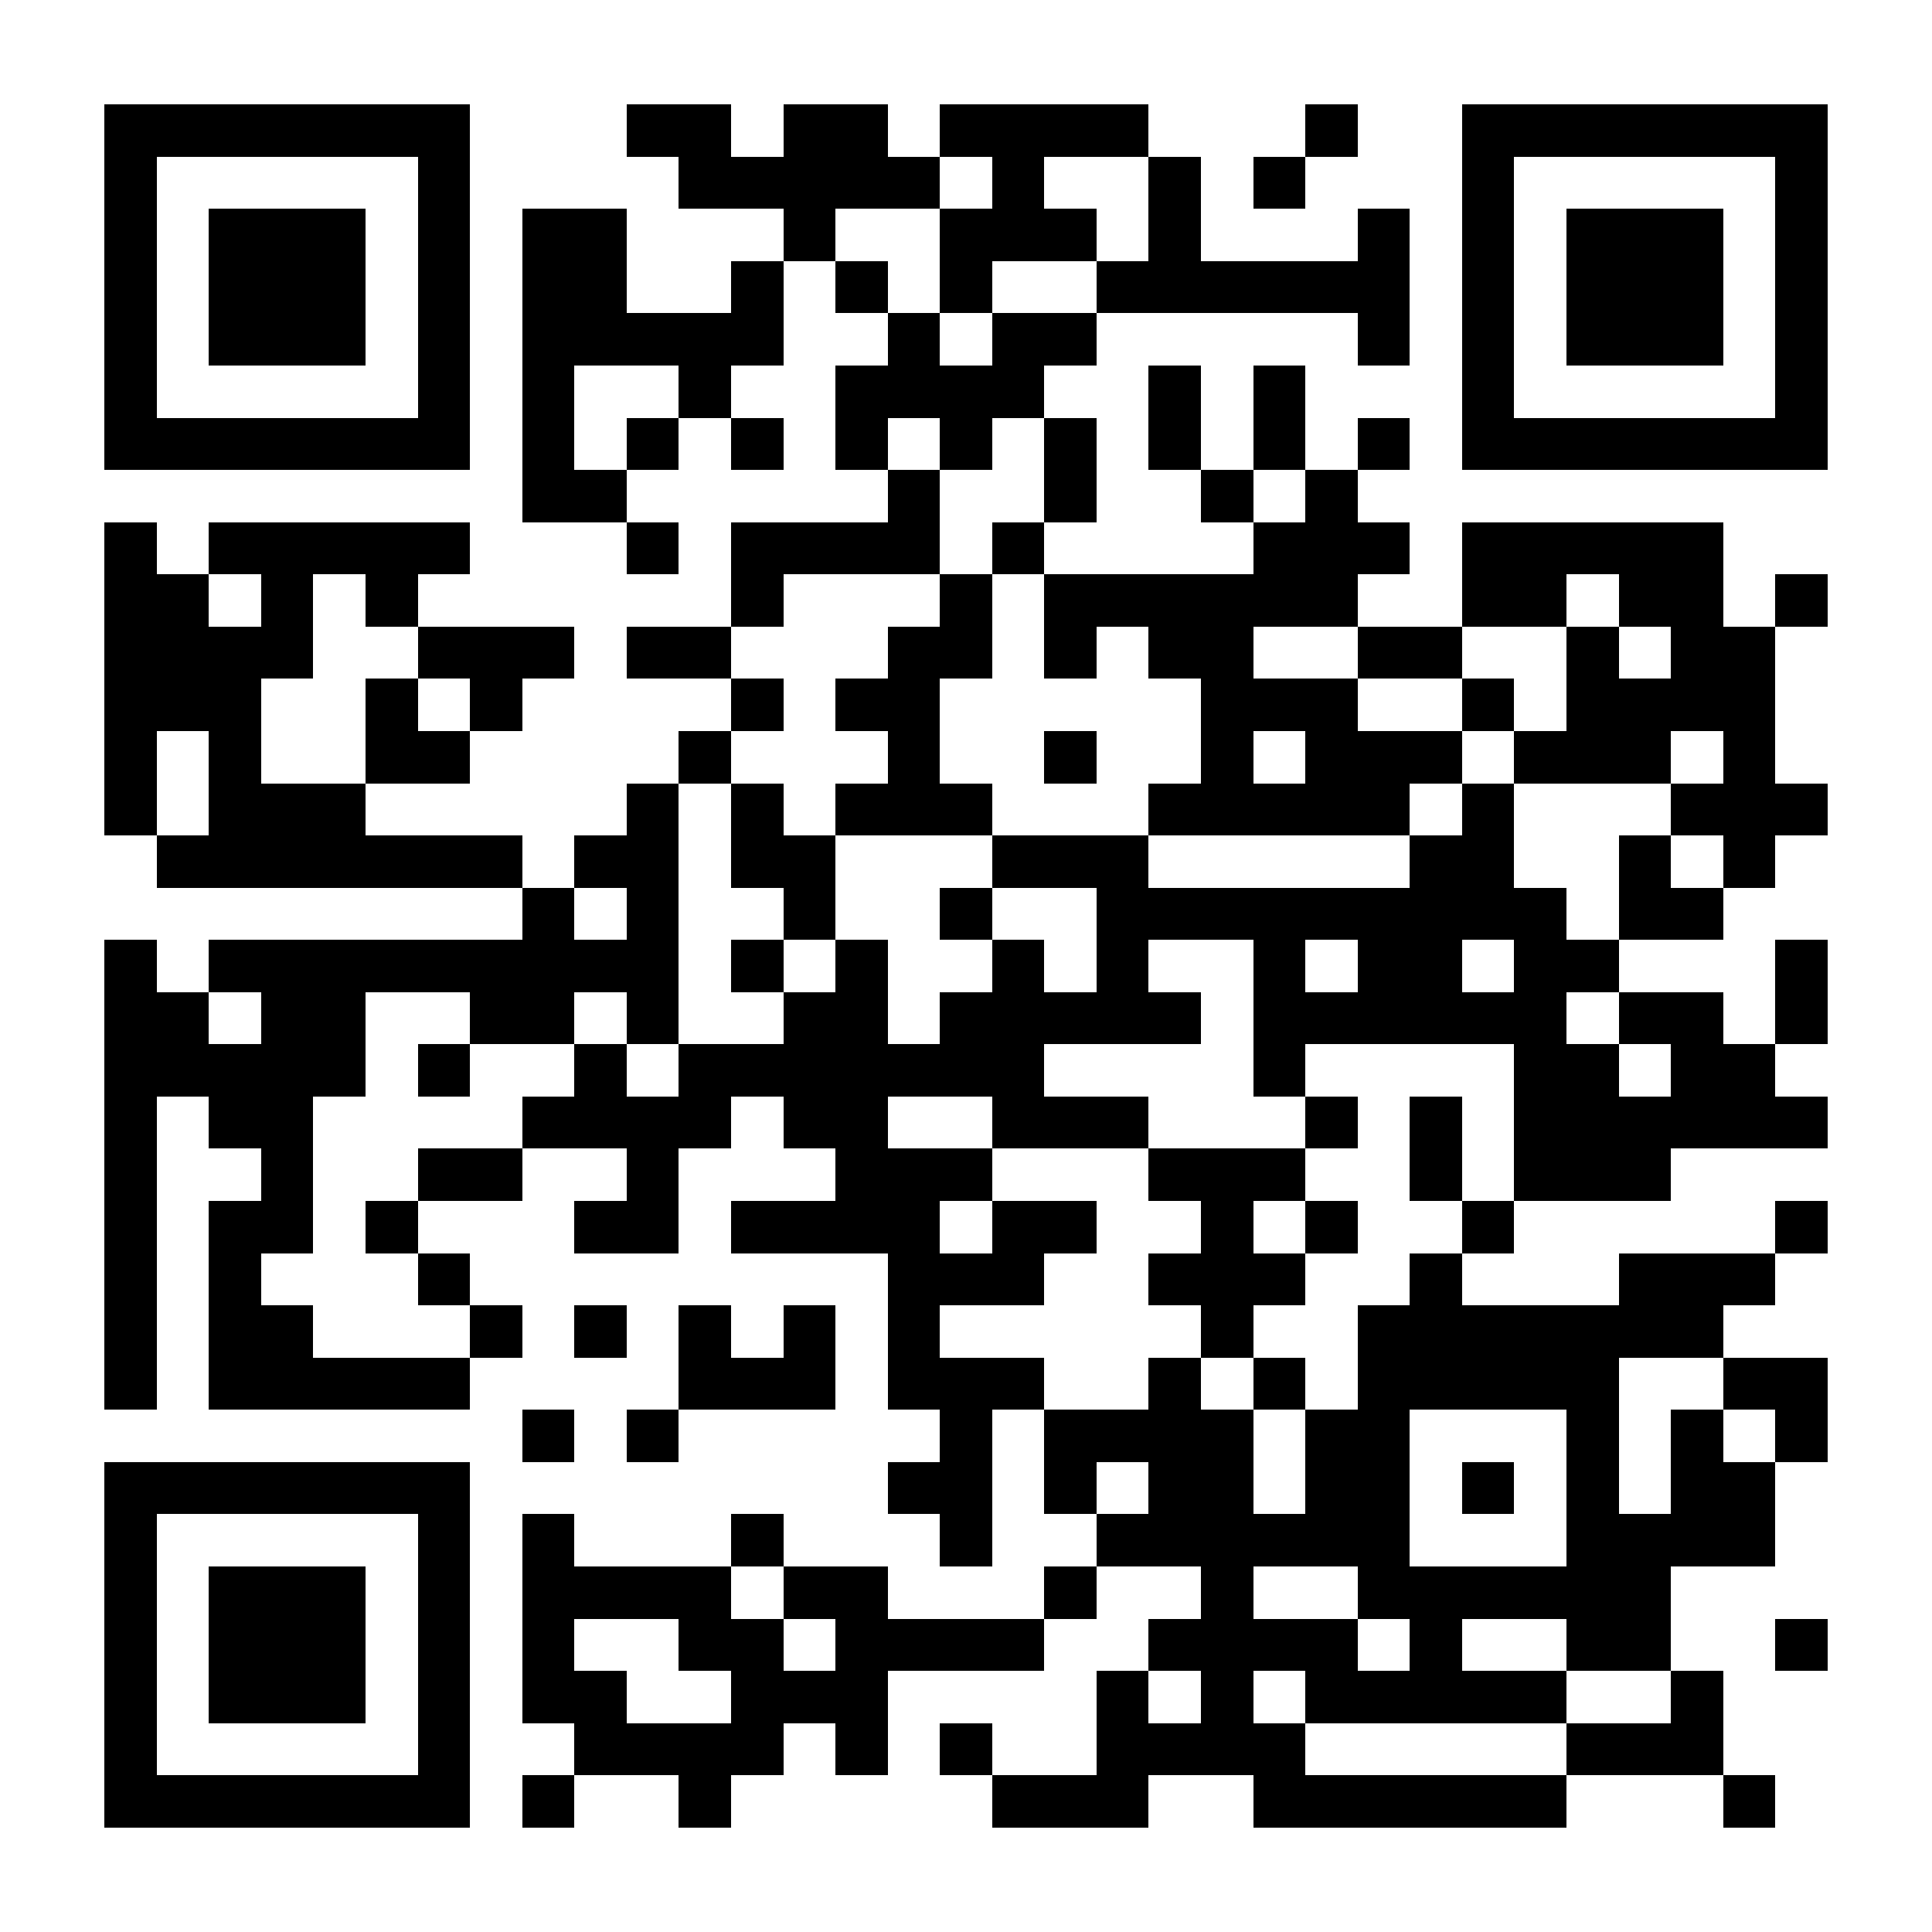 <?xml version="1.0" encoding="UTF-8"?>
<!DOCTYPE svg PUBLIC '-//W3C//DTD SVG 1.0//EN'
          'http://www.w3.org/TR/2001/REC-SVG-20010904/DTD/svg10.dtd'>
<svg fill="#fff" height="37" shape-rendering="crispEdges" style="fill: #fff;" viewBox="0 0 37 37" width="37" xmlns="http://www.w3.org/2000/svg" xmlns:xlink="http://www.w3.org/1999/xlink"
><path d="M0 0h37v37H0z"
  /><path d="M2 2.5h7m3 0h2m1 0h2m1 0h4m3 0h1m2 0h7M2 3.5h1m5 0h1m4 0h5m1 0h1m2 0h1m1 0h1m3 0h1m5 0h1M2 4.5h1m1 0h3m1 0h1m1 0h2m3 0h1m2 0h3m1 0h1m3 0h1m1 0h1m1 0h3m1 0h1M2 5.5h1m1 0h3m1 0h1m1 0h2m2 0h1m1 0h1m1 0h1m2 0h6m1 0h1m1 0h3m1 0h1M2 6.5h1m1 0h3m1 0h1m1 0h5m2 0h1m1 0h2m5 0h1m1 0h1m1 0h3m1 0h1M2 7.5h1m5 0h1m1 0h1m2 0h1m2 0h4m2 0h1m1 0h1m3 0h1m5 0h1M2 8.5h7m1 0h1m1 0h1m1 0h1m1 0h1m1 0h1m1 0h1m1 0h1m1 0h1m1 0h1m1 0h7M10 9.5h2m5 0h1m2 0h1m2 0h1m1 0h1M2 10.5h1m1 0h5m3 0h1m1 0h4m1 0h1m4 0h3m1 0h5M2 11.5h2m1 0h1m1 0h1m6 0h1m3 0h1m1 0h6m2 0h2m1 0h2m1 0h1M2 12.5h4m2 0h3m1 0h2m3 0h2m1 0h1m1 0h2m2 0h2m2 0h1m1 0h2M2 13.5h3m2 0h1m1 0h1m4 0h1m1 0h2m5 0h3m2 0h1m1 0h4M2 14.5h1m1 0h1m2 0h2m4 0h1m3 0h1m2 0h1m2 0h1m1 0h3m1 0h3m1 0h1M2 15.5h1m1 0h3m5 0h1m1 0h1m1 0h3m3 0h5m1 0h1m3 0h3M3 16.5h7m1 0h2m1 0h2m3 0h3m5 0h2m2 0h1m1 0h1M10 17.5h1m1 0h1m2 0h1m2 0h1m2 0h9m1 0h2M2 18.5h1m1 0h9m1 0h1m1 0h1m2 0h1m1 0h1m2 0h1m1 0h2m1 0h2m3 0h1M2 19.5h2m1 0h2m2 0h2m1 0h1m2 0h2m1 0h5m1 0h6m1 0h2m1 0h1M2 20.5h5m1 0h1m2 0h1m1 0h7m4 0h1m4 0h2m1 0h2M2 21.5h1m1 0h2m4 0h4m1 0h2m2 0h3m3 0h1m1 0h1m1 0h6M2 22.5h1m2 0h1m2 0h2m2 0h1m3 0h3m3 0h3m2 0h1m1 0h3M2 23.5h1m1 0h2m1 0h1m3 0h2m1 0h4m1 0h2m2 0h1m1 0h1m2 0h1m5 0h1M2 24.5h1m1 0h1m3 0h1m8 0h3m2 0h3m2 0h1m3 0h3M2 25.5h1m1 0h2m3 0h1m1 0h1m1 0h1m1 0h1m1 0h1m5 0h1m2 0h7M2 26.5h1m1 0h5m4 0h3m1 0h3m2 0h1m1 0h1m1 0h5m2 0h2M10 27.5h1m1 0h1m5 0h1m1 0h4m1 0h2m3 0h1m1 0h1m1 0h1M2 28.5h7m8 0h2m1 0h1m1 0h2m1 0h2m1 0h1m1 0h1m1 0h2M2 29.5h1m5 0h1m1 0h1m3 0h1m3 0h1m2 0h6m3 0h4M2 30.5h1m1 0h3m1 0h1m1 0h4m1 0h2m3 0h1m2 0h1m2 0h6M2 31.5h1m1 0h3m1 0h1m1 0h1m2 0h2m1 0h4m2 0h4m1 0h1m2 0h2m2 0h1M2 32.5h1m1 0h3m1 0h1m1 0h2m2 0h3m4 0h1m1 0h1m1 0h5m2 0h1M2 33.5h1m5 0h1m2 0h4m1 0h1m1 0h1m2 0h4m5 0h3M2 34.5h7m1 0h1m2 0h1m5 0h3m2 0h6m3 0h1" stroke="#000"
/></svg
>
